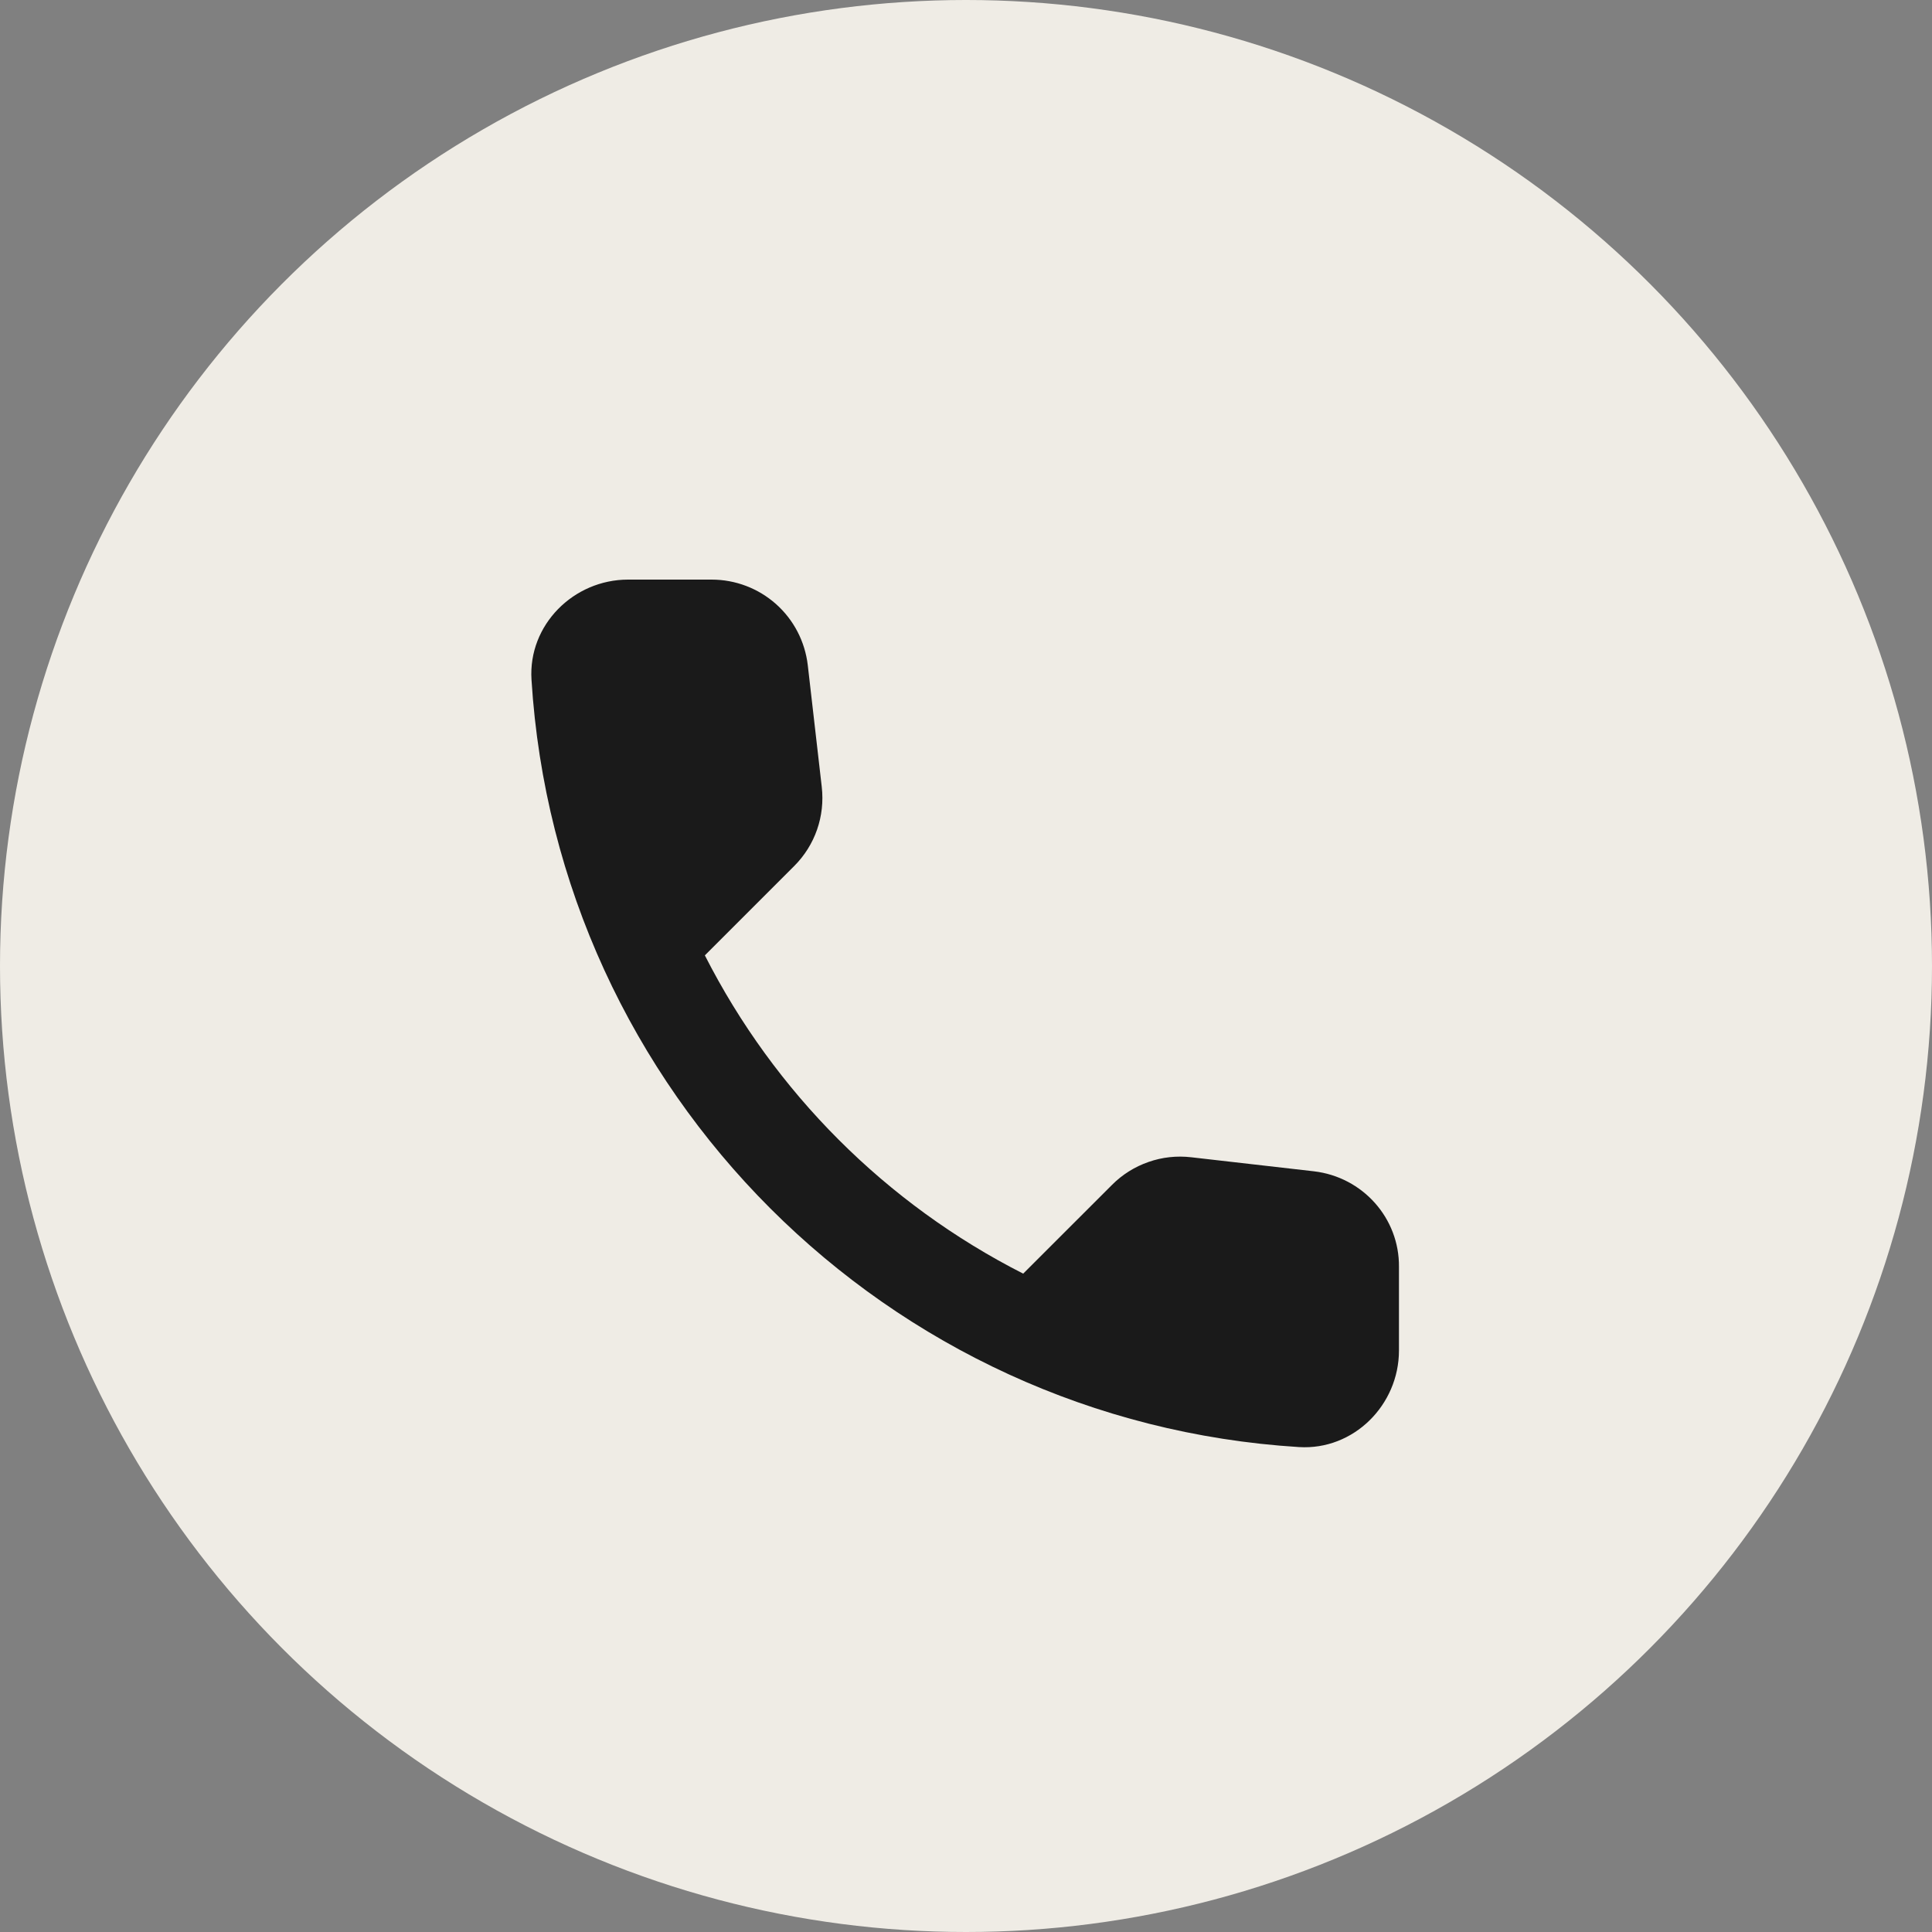 <?xml version="1.0" encoding="UTF-8"?> <svg xmlns="http://www.w3.org/2000/svg" width="30" height="30" viewBox="0 0 30 30" fill="none"><rect x="0" y="0" width="30" height="30" fill="#808080" stroke="none"/><g clip-path="url(#clip0_79_1710)"><circle cx="15" cy="15" r="15" fill="#EFECE5"></circle><path d="M20.403 18.188L18.498 17.97C18.274 17.944 18.047 17.968 17.834 18.043C17.621 18.117 17.427 18.238 17.268 18.398L15.888 19.777C13.759 18.695 12.028 16.964 10.945 14.835L12.333 13.447C12.655 13.125 12.813 12.675 12.76 12.217L12.543 10.328C12.5 9.962 12.325 9.624 12.049 9.379C11.774 9.135 11.419 9 11.05 9H9.753C8.905 9 8.2 9.705 8.253 10.553C8.65 16.957 13.773 22.073 20.17 22.47C21.018 22.523 21.723 21.817 21.723 20.97V19.672C21.73 18.915 21.16 18.277 20.403 18.188Z" fill="#1A1A1A"></path></g><defs><clipPath id="clip0_79_1710"><rect width="30" height="30" fill="white"></rect></clipPath></defs></svg> 